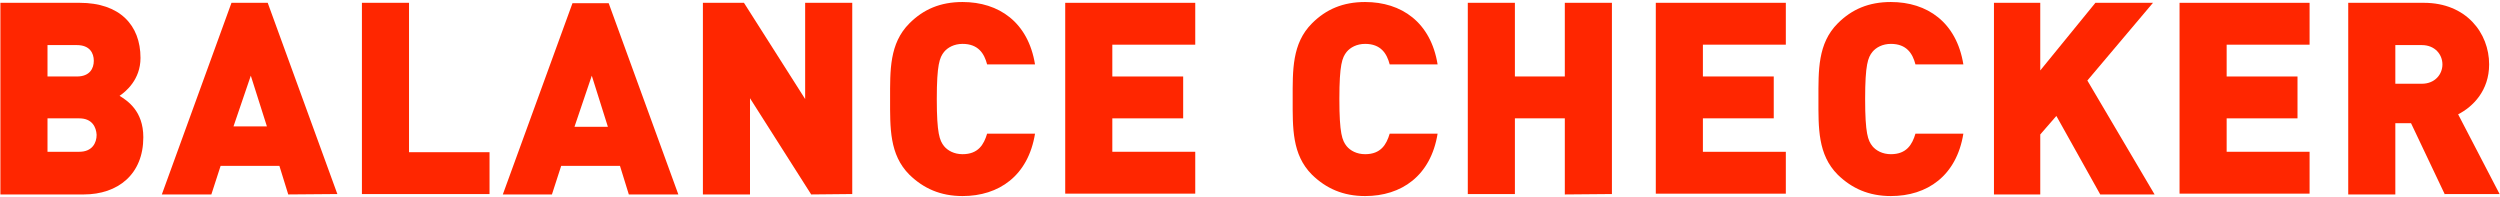 <?xml version="1.0" encoding="utf-8"?>
<!-- Generator: Adobe Illustrator 24.1.0, SVG Export Plug-In . SVG Version: 6.00 Build 0)  -->
<svg version="1.1" id="レイヤー_1" xmlns="http://www.w3.org/2000/svg" xmlns:xlink="http://www.w3.org/1999/xlink" x="0px"
	 y="0px" viewBox="0 0 621 49" style="enable-background:new 0 0 621 49;" xml:space="preserve">
<style type="text/css">
	.st0{fill:#FF2600;}
</style>
<g>
	<g>
		<path class="st0" d="M20.8,48.3H0.1V0.7h19.7c9.9,0,15.1,5.5,15.1,13.7c0,5.4-3.7,8.4-5.2,9.4c1.9,1.2,5.9,3.7,5.9,10.3
			C35.6,43.3,29.3,48.3,20.8,48.3z M19.1,11.2h-7.3V19h7.3c3.2,0,4.2-2,4.2-3.9S22.3,11.2,19.1,11.2z M19.7,29.4h-7.9v8.3h7.9
			c3.2,0,4.3-2.2,4.3-4.2C23.9,31.6,22.9,29.4,19.7,29.4z"/>
		<path class="st0" d="M71.6,48.3l-2.2-7.1H54.8l-2.3,7.1H40.2L57.5,0.7h9l17.3,47.5L71.6,48.3L71.6,48.3z M62.3,18.8L58,31.4h8.3
			L62.3,18.8z"/>
		<path class="st0" d="M89.9,48.3V0.7h11.7v37.1h20v10.4H89.9V48.3z"/>
		<path class="st0" d="M156.2,48.3l-2.2-7.1h-14.6l-2.3,7.1h-12.2l17.3-47.5h9l17.3,47.5H156.2z M147,18.8l-4.3,12.7h8.3L147,18.8z"
			/>
		<path class="st0" d="M201.5,48.3l-15.2-23.9v23.9h-11.7V0.7h10.2L200,24.6V0.7h11.7v47.5L201.5,48.3L201.5,48.3z"/>
		<path class="st0" d="M239.1,48.7c-5.5,0-9.7-1.9-13.2-5.3c-5-5-4.8-11.7-4.8-18.8s-0.2-13.8,4.8-18.8c3.5-3.5,7.7-5.3,13.2-5.3
			c9,0,16.3,5,18,15.5h-11.9c-0.7-2.7-2.2-5.1-6.1-5.1c-2.1,0-3.7,0.9-4.6,2c-1.1,1.4-1.8,3.1-1.8,11.7s0.7,10.3,1.8,11.7
			c0.9,1.1,2.5,2,4.6,2c3.9,0,5.3-2.4,6.1-5.1h11.9C255.4,43.7,248.1,48.7,239.1,48.7z"/>
		<path class="st0" d="M264.6,48.3V0.7h32.3v10.4h-20.6V19h17.6v10.4h-17.6v8.3h20.6v10.4h-32.3V48.3z"/>
		<path class="st0" d="M339.1,48.7c-5.5,0-9.7-1.9-13.2-5.3c-5-5-4.8-11.7-4.8-18.8s-0.2-13.8,4.8-18.8c3.5-3.5,7.7-5.3,13.2-5.3
			c9,0,16.3,5,18,15.5h-11.9c-0.7-2.7-2.2-5.1-6.1-5.1c-2.1,0-3.7,0.9-4.6,2c-1.1,1.4-1.8,3.1-1.8,11.7s0.7,10.3,1.8,11.7
			c0.9,1.1,2.5,2,4.6,2c3.9,0,5.3-2.4,6.1-5.1h11.9C355.4,43.7,348.1,48.7,339.1,48.7z"/>
		<path class="st0" d="M388.7,48.3V29.4h-12.4v18.8h-11.7V0.7h11.7V19h12.4V0.7h11.7v47.5L388.7,48.3L388.7,48.3z"/>
		<path class="st0" d="M411.3,48.3V0.7h32.3v10.4H423V19h17.6v10.4H423v8.3h20.6v10.4h-32.3V48.3z"/>
		<path class="st0" d="M469.7,48.7c-5.5,0-9.7-1.9-13.2-5.3c-5-5-4.8-11.7-4.8-18.8s-0.2-13.8,4.8-18.8c3.5-3.5,7.7-5.3,13.2-5.3
			c9,0,16.3,5,18,15.5h-11.9c-0.7-2.7-2.2-5.1-6.1-5.1c-2.1,0-3.7,0.9-4.6,2c-1.1,1.4-1.8,3.1-1.8,11.7s0.7,10.3,1.8,11.7
			c0.9,1.1,2.5,2,4.6,2c3.9,0,5.3-2.4,6.1-5.1h11.9C486,43.7,478.7,48.7,469.7,48.7z"/>
		<path class="st0" d="M521.7,48.3l-10.9-19.5l-4,4.6v14.9h-11.5V0.7h11.5v16.8l13.7-16.8h14.3L518.5,20l16.7,28.3H521.7z"/>
		<path class="st0" d="M541.4,48.3V0.7h32.3v10.4h-20.6V19h17.6v10.4h-17.6v8.3h20.6v10.4h-32.3V48.3z"/>
		<path class="st0" d="M607.3,48.3l-8.4-17.7H595v17.7h-11.7V0.7h18.8c10.5,0,16.2,7.5,16.2,15.3c0,6.5-4,10.5-7.7,12.4l10.3,19.8
			h-13.6V48.3z M601.6,11.2H595v9.6h6.6c3.2,0,5.1-2.3,5.1-4.8S604.8,11.2,601.6,11.2z"/>
	</g>
</g>
</svg>
